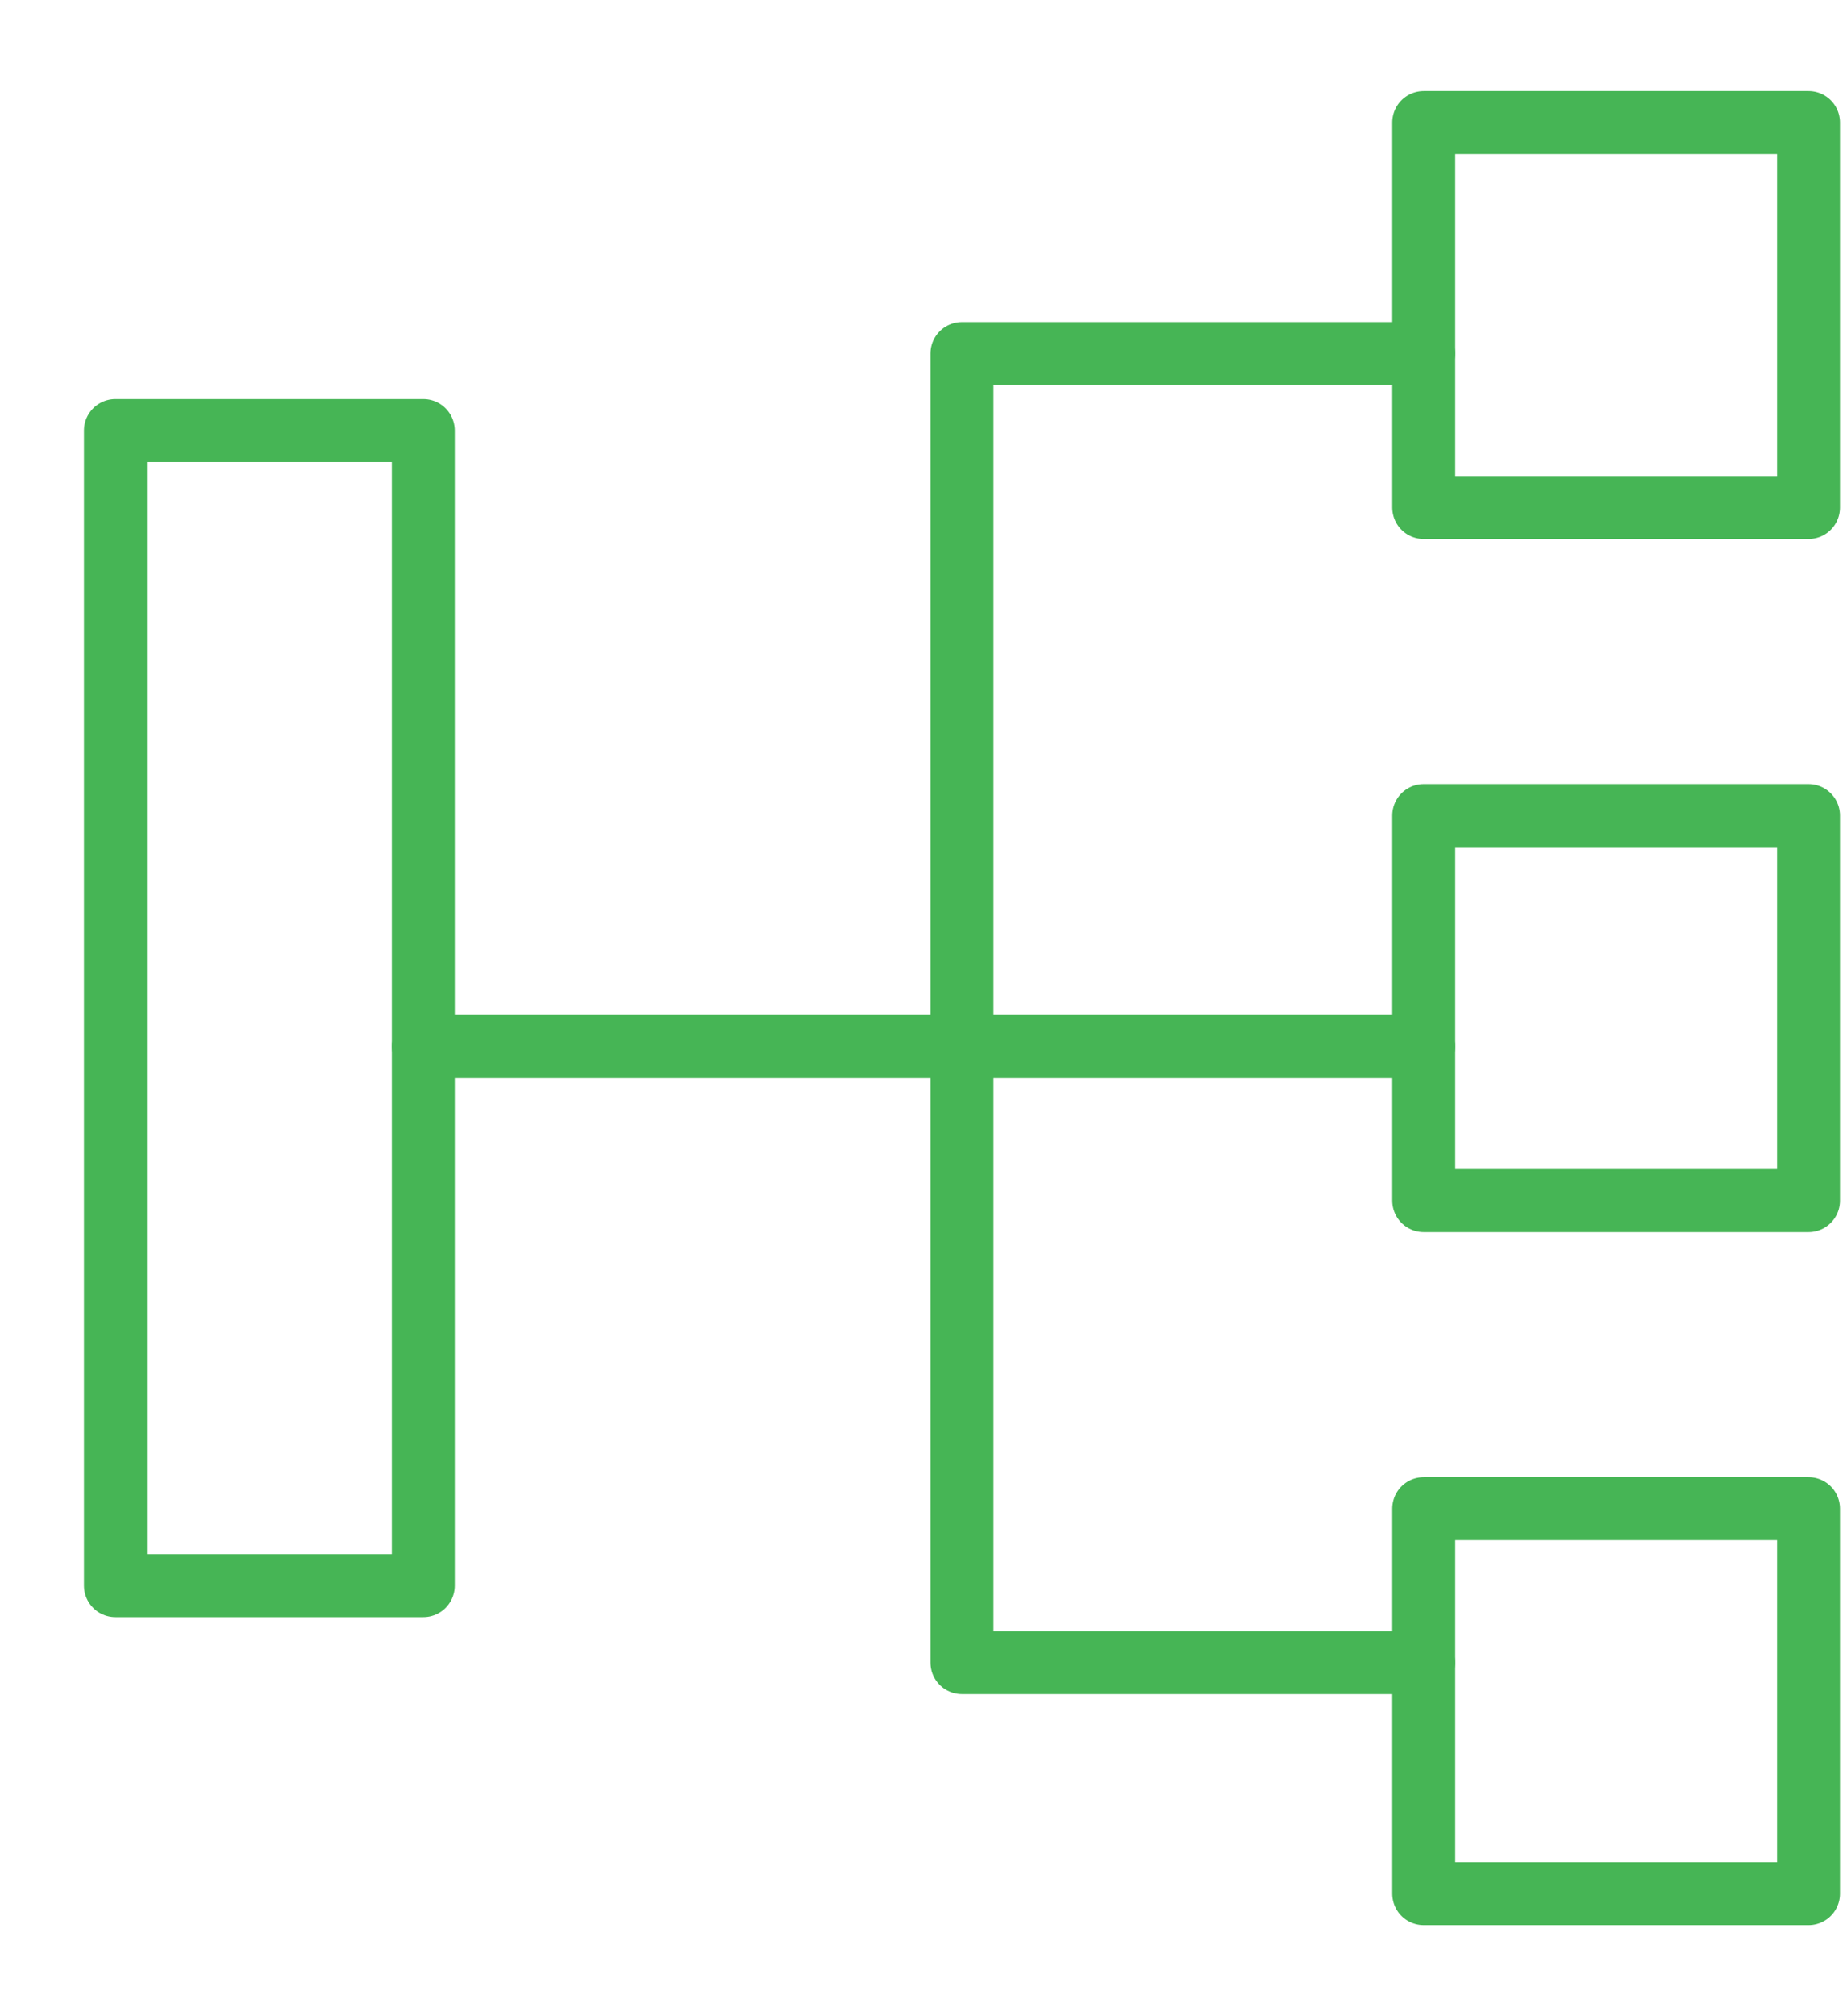 <?xml version="1.0" encoding="UTF-8"?>
<svg width="88px" height="96px" viewBox="0 0 88 96" version="1.1" xmlns="http://www.w3.org/2000/svg" xmlns:xlink="http://www.w3.org/1999/xlink">
    <!-- Generator: Sketch 60 (88103) - https://sketch.com -->
    <title>Icons &amp; Symbols / Icon - Large / Network / Network - Omnicell Green</title>
    <desc>Created with Sketch.</desc>
    <g id="Icons-&amp;-Symbols-/-Icon---Large-/-Network-/-Network---Omnicell-Green" stroke="none" stroke-width="1" fill="none" fill-rule="evenodd" stroke-linecap="round" stroke-linejoin="round">
        <g id="Group" transform="translate(5.5, 5.833)" stroke="#46B555" stroke-width="3">
            <line x1="14.667" y1="44" x2="62.333" y2="44" id="Path"></line>
            <rect id="Rectangle" x="-7.28306304e-14" y="14.667" width="14.667" height="55"></rect>
            <rect id="Rectangle" x="62.333" y="33" width="18.333" height="18.333"></rect>
            <rect id="Rectangle" x="62.333" y="66" width="18.333" height="18.333"></rect>
            <rect id="Rectangle" x="62.333" y="-6.03961325e-13" width="18.333" height="18.333"></rect>
            <polyline id="Path" points="62.333 11 40.333 11 40.333 73.333 62.333 73.333"></polyline>
        </g>
    </g>
</svg>